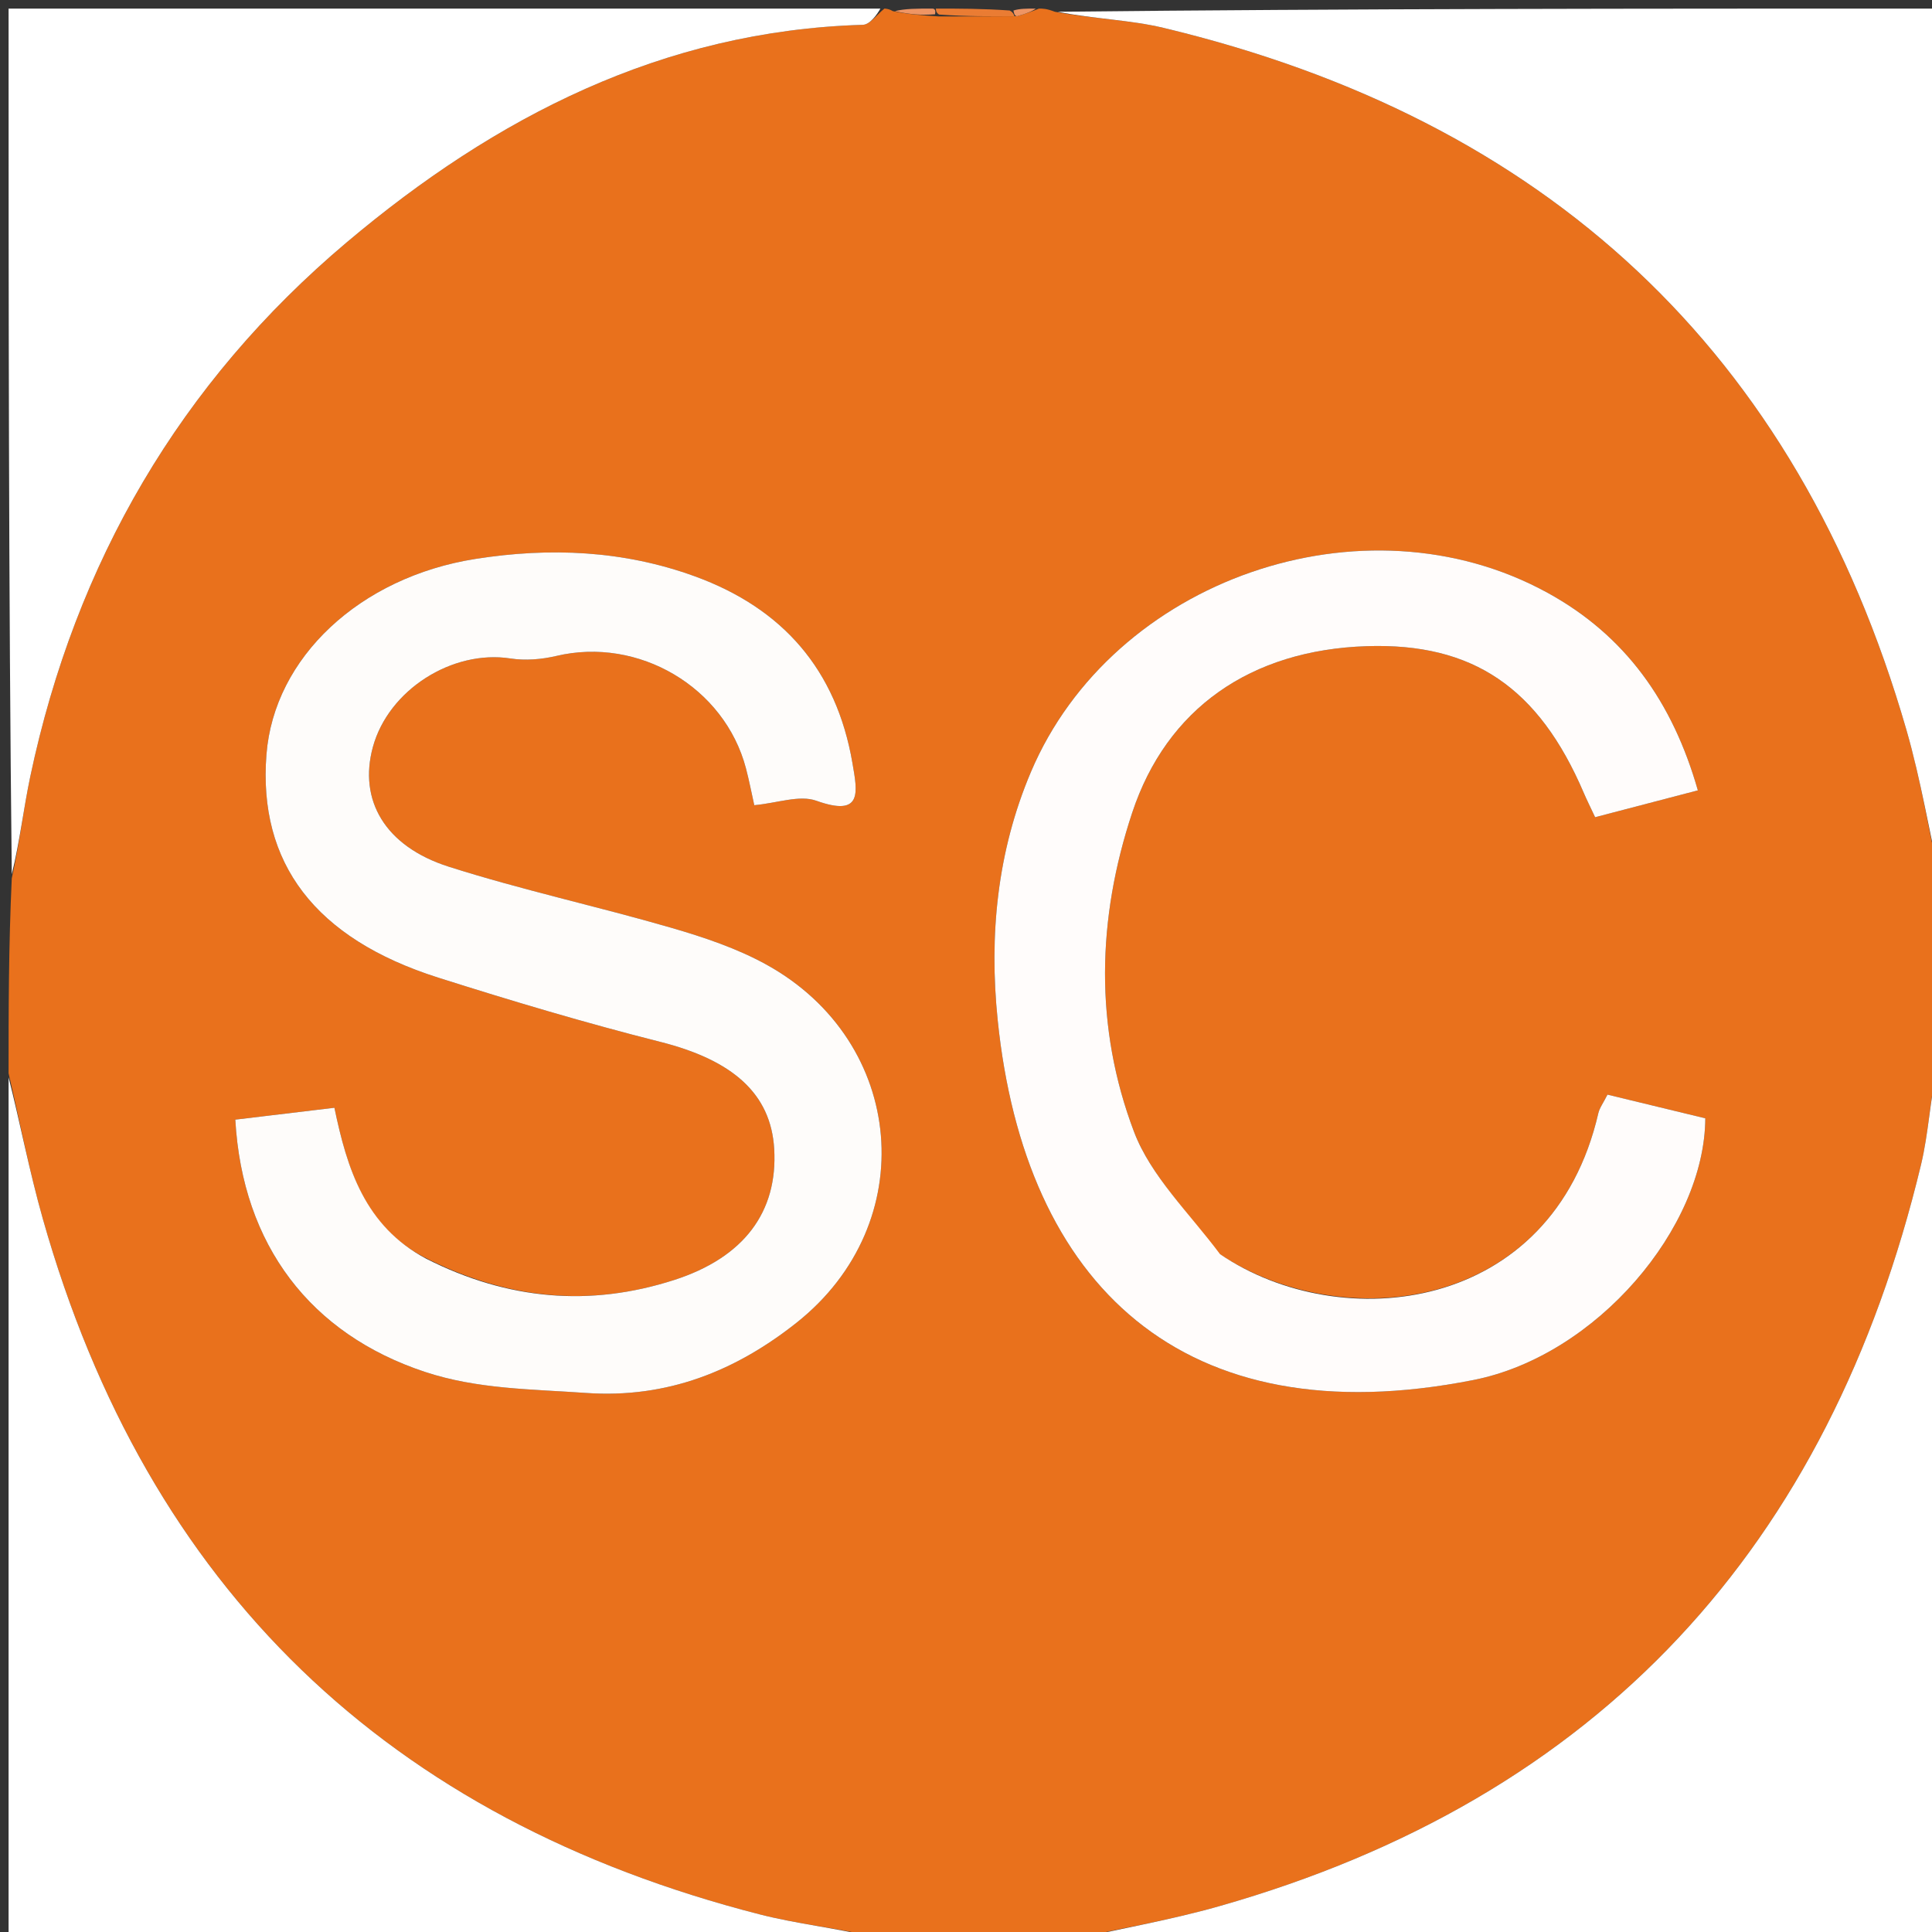 <svg version="1.1" id="Layer_1" xmlns="http://www.w3.org/2000/svg" xmlns:xlink="http://www.w3.org/1999/xlink" x="0px" y="0px"
	 width="100%" viewBox="0 0 225 225" enable-background="new 0 0 225 225" xml:space="preserve">
<rect x="0" y="0" width="225" height="225" fill="#333333" stroke="none"/>
<path fill="#E9711C" opacity="1" stroke="none" 
	d="
M1,125 
	C1,117.646 1,110.291 1.371,102.288 
	C2.328,97.898 2.746,94.122 3.528,90.422 
	C8.79,65.533 20.988,44.566 40.395,28.209 
	C57.683,13.636 77.17,3.585 100.476,2.89 
	C101.336,2.865 102.16,1.657 103,1 
	C103,1 103.5,1 103.975,1.296 
	C105.918,1.688 107.388,1.785 109.32,1.913 
	C112.567,1.925 115.352,1.906 118.451,1.891 
	C119.51,1.596 120.255,1.298 121,1 
	C121.444,1 121.889,1 122.844,1.369 
	C127.41,2.219 131.561,2.301 135.504,3.245 
	C179.991,13.901 209.259,40.792 222.023,85.007 
	C223.723,90.897 224.692,96.997 226,103 
	C226,103.75 226,104.5 225.766,105.836 
	C225.394,107.234 225.255,108.046 225.084,109.32 
	C225.075,112.57 225.098,115.358 225.095,118.517 
	C225.379,120.259 225.69,121.629 226,123 
	C226,123 226,123.5 225.628,123.933 
	C224.762,128.129 224.603,131.973 223.721,135.643 
	C213.044,180.076 186.29,209.396 141.991,221.994 
	C136.092,223.672 130.002,224.681 124,226 
	C116.979,226 109.958,226 102.287,225.629 
	C97.264,224.509 92.814,224.058 88.529,222.962 
	C45.256,211.894 17.192,185.047 4.987,141.943 
	C3.407,136.366 2.317,130.651 1,125 
M49.321,146.375 
	C42.468,142.761 40.425,136.097 38.945,129.01 
	C34.776,129.51 31.072,129.954 27.404,130.393 
	C28.235,145.041 36.192,155.363 49.475,159.766 
	C55.607,161.798 61.897,161.773 68.234,162.222 
	C77.731,162.894 85.732,159.622 92.772,154.039 
	C107.365,142.467 105.517,121.331 89.274,112.348 
	C85.828,110.442 81.971,109.151 78.168,108.047 
	C69.567,105.551 60.785,103.65 52.26,100.934 
	C44.805,98.558 41.745,93.165 43.423,87.006 
	C45.239,80.341 52.674,75.644 59.436,76.684 
	C61.171,76.951 63.072,76.799 64.79,76.392 
	C74.357,74.126 84.382,80.003 86.875,89.485 
	C87.244,90.888 87.517,92.316 87.843,93.773 
	C90.543,93.526 93.103,92.552 95.065,93.253 
	C100.495,95.192 99.86,92.269 99.27,88.838 
	C97.405,78.004 91.17,70.857 80.952,67.129 
	C72.633,64.094 64.055,63.724 55.373,65.091 
	C41.894,67.214 31.909,76.582 31.031,87.87 
	C30.046,100.514 36.687,109.302 51.038,113.856 
	C59.584,116.568 68.192,119.138 76.883,121.332 
	C85.292,123.454 89.78,127.333 90.162,133.799 
	C90.596,141.138 86.641,146.456 78.495,149.073 
	C68.698,152.22 59.149,151.407 49.321,146.375 
M141.764,145.873 
	C138.455,141.208 134.023,136.968 132.062,131.793 
	C127.457,119.639 127.745,107.022 131.862,94.627 
	C135.876,82.54 145.617,75.695 159.184,75.253 
	C171.506,74.852 179.196,80.058 184.449,92.347 
	C184.772,93.105 185.144,93.842 185.767,95.173 
	C189.631,94.163 193.558,93.137 197.731,92.046 
	C194.796,81.745 189.29,74.007 180.225,69.034 
	C158.798,57.28 129.569,67.476 120.059,89.907 
	C116.116,99.207 115.181,108.963 116.191,118.799 
	C119.347,149.531 137.639,167.436 171.604,160.715 
	C185.949,157.877 198.539,142.959 198.599,130.238 
	C194.849,129.33 191.041,128.408 187.206,127.48 
	C186.705,128.479 186.282,129.029 186.141,129.644 
	C180.764,153.004 156.16,155.618 141.764,145.873 
z"/>
<path fill="#FFFFFF" opacity="1" stroke="none" 
	d="
M226,102.531 
	C224.692,96.997 223.723,90.897 222.023,85.007 
	C209.259,40.792 179.991,13.901 135.504,3.245 
	C131.561,2.301 127.41,2.219 123.178,1.369 
	C157.26,1 191.52,1 226,1 
	C226,34.687 226,68.375 226,102.531 
z"/>
<path fill="#FFFFFF" opacity="1" stroke="none" 
	d="
M102.531,1 
	C102.16,1.657 101.336,2.865 100.476,2.89 
	C77.17,3.585 57.683,13.636 40.395,28.209 
	C20.988,44.566 8.79,65.533 3.528,90.422 
	C2.746,94.122 2.328,97.898 1.371,101.819 
	C1,68.406 1,34.812 1,1 
	C34.687,1 68.375,1 102.531,1 
z"/>
<path fill="#FFFFFF" opacity="1" stroke="none" 
	d="
M124.469,226 
	C130.002,224.681 136.092,223.672 141.991,221.994 
	C186.29,209.396 213.044,180.076 223.721,135.643 
	C224.603,131.973 224.762,128.129 225.628,124.183 
	C226,157.927 226,191.854 226,226 
	C192.313,226 158.625,226 124.469,226 
z"/>
<path fill="#FFFFFF" opacity="1" stroke="none" 
	d="
M1,125.469 
	C2.317,130.651 3.407,136.366 4.987,141.943 
	C17.192,185.047 45.256,211.894 88.529,222.962 
	C92.814,224.058 97.264,224.509 101.819,225.629 
	C68.406,226 34.813,226 1,226 
	C1,192.646 1,159.292 1,125.469 
z"/>
<path fill="#EA7C33" opacity="1" stroke="none" 
	d="
M118.136,1.887 
	C115.352,1.906 112.567,1.925 109.359,1.693 
	C108.936,1.442 109,1 109,1 
	C111.701,1 114.401,1 117.581,1.222 
	C118.061,1.445 118.136,1.887 118.136,1.887 
z"/>
<path fill="#EA7C33" opacity="1" stroke="none" 
	d="
M225.12,118.145 
	C225.098,115.358 225.075,112.57 225.305,109.354 
	C225.558,108.925 226,109 226,109 
	C226,111.701 226,114.401 225.781,117.59 
	C225.561,118.079 225.12,118.145 225.12,118.145 
z"/>
<path fill="#EE9564" opacity="1" stroke="none" 
	d="
M108.583,1 
	C109,1 108.936,1.442 108.896,1.662 
	C107.388,1.785 105.918,1.688 104.225,1.296 
	C105.389,1 106.778,1 108.583,1 
z"/>
<path fill="#EE9564" opacity="1" stroke="none" 
	d="
M225.095,118.517 
	C225.12,118.145 225.561,118.079 225.781,118.039 
	C226,119.389 226,120.778 226,122.583 
	C225.69,121.629 225.379,120.259 225.095,118.517 
z"/>
<path fill="#EE9564" opacity="1" stroke="none" 
	d="
M118.451,1.891 
	C118.136,1.887 118.061,1.445 118.03,1.222 
	C118.75,1 119.5,1 120.625,1 
	C120.255,1.298 119.51,1.596 118.451,1.891 
z"/>
<path fill="#EE9664" opacity="1" stroke="none" 
	d="
M226,108.625 
	C226,109 225.558,108.925 225.338,108.891 
	C225.255,108.046 225.394,107.234 225.766,106.211 
	C226,106.75 226,107.5 226,108.625 
z"/>
<path fill="#FEFCFA" opacity="1" stroke="none" 
	d="
M49.629,146.586 
	C59.149,151.407 68.698,152.22 78.495,149.073 
	C86.641,146.456 90.596,141.138 90.162,133.799 
	C89.78,127.333 85.292,123.454 76.883,121.332 
	C68.192,119.138 59.584,116.568 51.038,113.856 
	C36.687,109.302 30.046,100.514 31.031,87.87 
	C31.909,76.582 41.894,67.214 55.373,65.091 
	C64.055,63.724 72.633,64.094 80.952,67.129 
	C91.17,70.857 97.405,78.004 99.27,88.838 
	C99.86,92.269 100.495,95.192 95.065,93.253 
	C93.103,92.552 90.543,93.526 87.843,93.773 
	C87.517,92.316 87.244,90.888 86.875,89.485 
	C84.382,80.003 74.357,74.126 64.79,76.392 
	C63.072,76.799 61.171,76.951 59.436,76.684 
	C52.674,75.644 45.239,80.341 43.423,87.006 
	C41.745,93.165 44.805,98.558 52.26,100.934 
	C60.785,103.65 69.567,105.551 78.168,108.047 
	C81.971,109.151 85.828,110.442 89.274,112.348 
	C105.517,121.331 107.365,142.467 92.772,154.039 
	C85.732,159.622 77.731,162.894 68.234,162.222 
	C61.897,161.773 55.607,161.798 49.475,159.766 
	C36.192,155.363 28.235,145.041 27.404,130.393 
	C31.072,129.954 34.776,129.51 38.945,129.01 
	C40.425,136.097 42.468,142.761 49.629,146.586 
z"/>
<path fill="#FFFCFB" opacity="1" stroke="none" 
	d="
M142.083,146.057 
	C156.16,155.618 180.764,153.004 186.141,129.644 
	C186.282,129.029 186.705,128.479 187.206,127.48 
	C191.041,128.408 194.849,129.33 198.599,130.238 
	C198.539,142.959 185.949,157.877 171.604,160.715 
	C137.639,167.436 119.347,149.531 116.191,118.799 
	C115.181,108.963 116.116,99.207 120.059,89.907 
	C129.569,67.476 158.798,57.28 180.225,69.034 
	C189.29,74.007 194.796,81.745 197.731,92.046 
	C193.558,93.137 189.631,94.163 185.767,95.173 
	C185.144,93.842 184.772,93.105 184.449,92.347 
	C179.196,80.058 171.506,74.852 159.184,75.253 
	C145.617,75.695 135.876,82.54 131.862,94.627 
	C127.745,107.022 127.457,119.639 132.062,131.793 
	C134.023,136.968 138.455,141.208 142.083,146.057 
z"/>
</svg>
